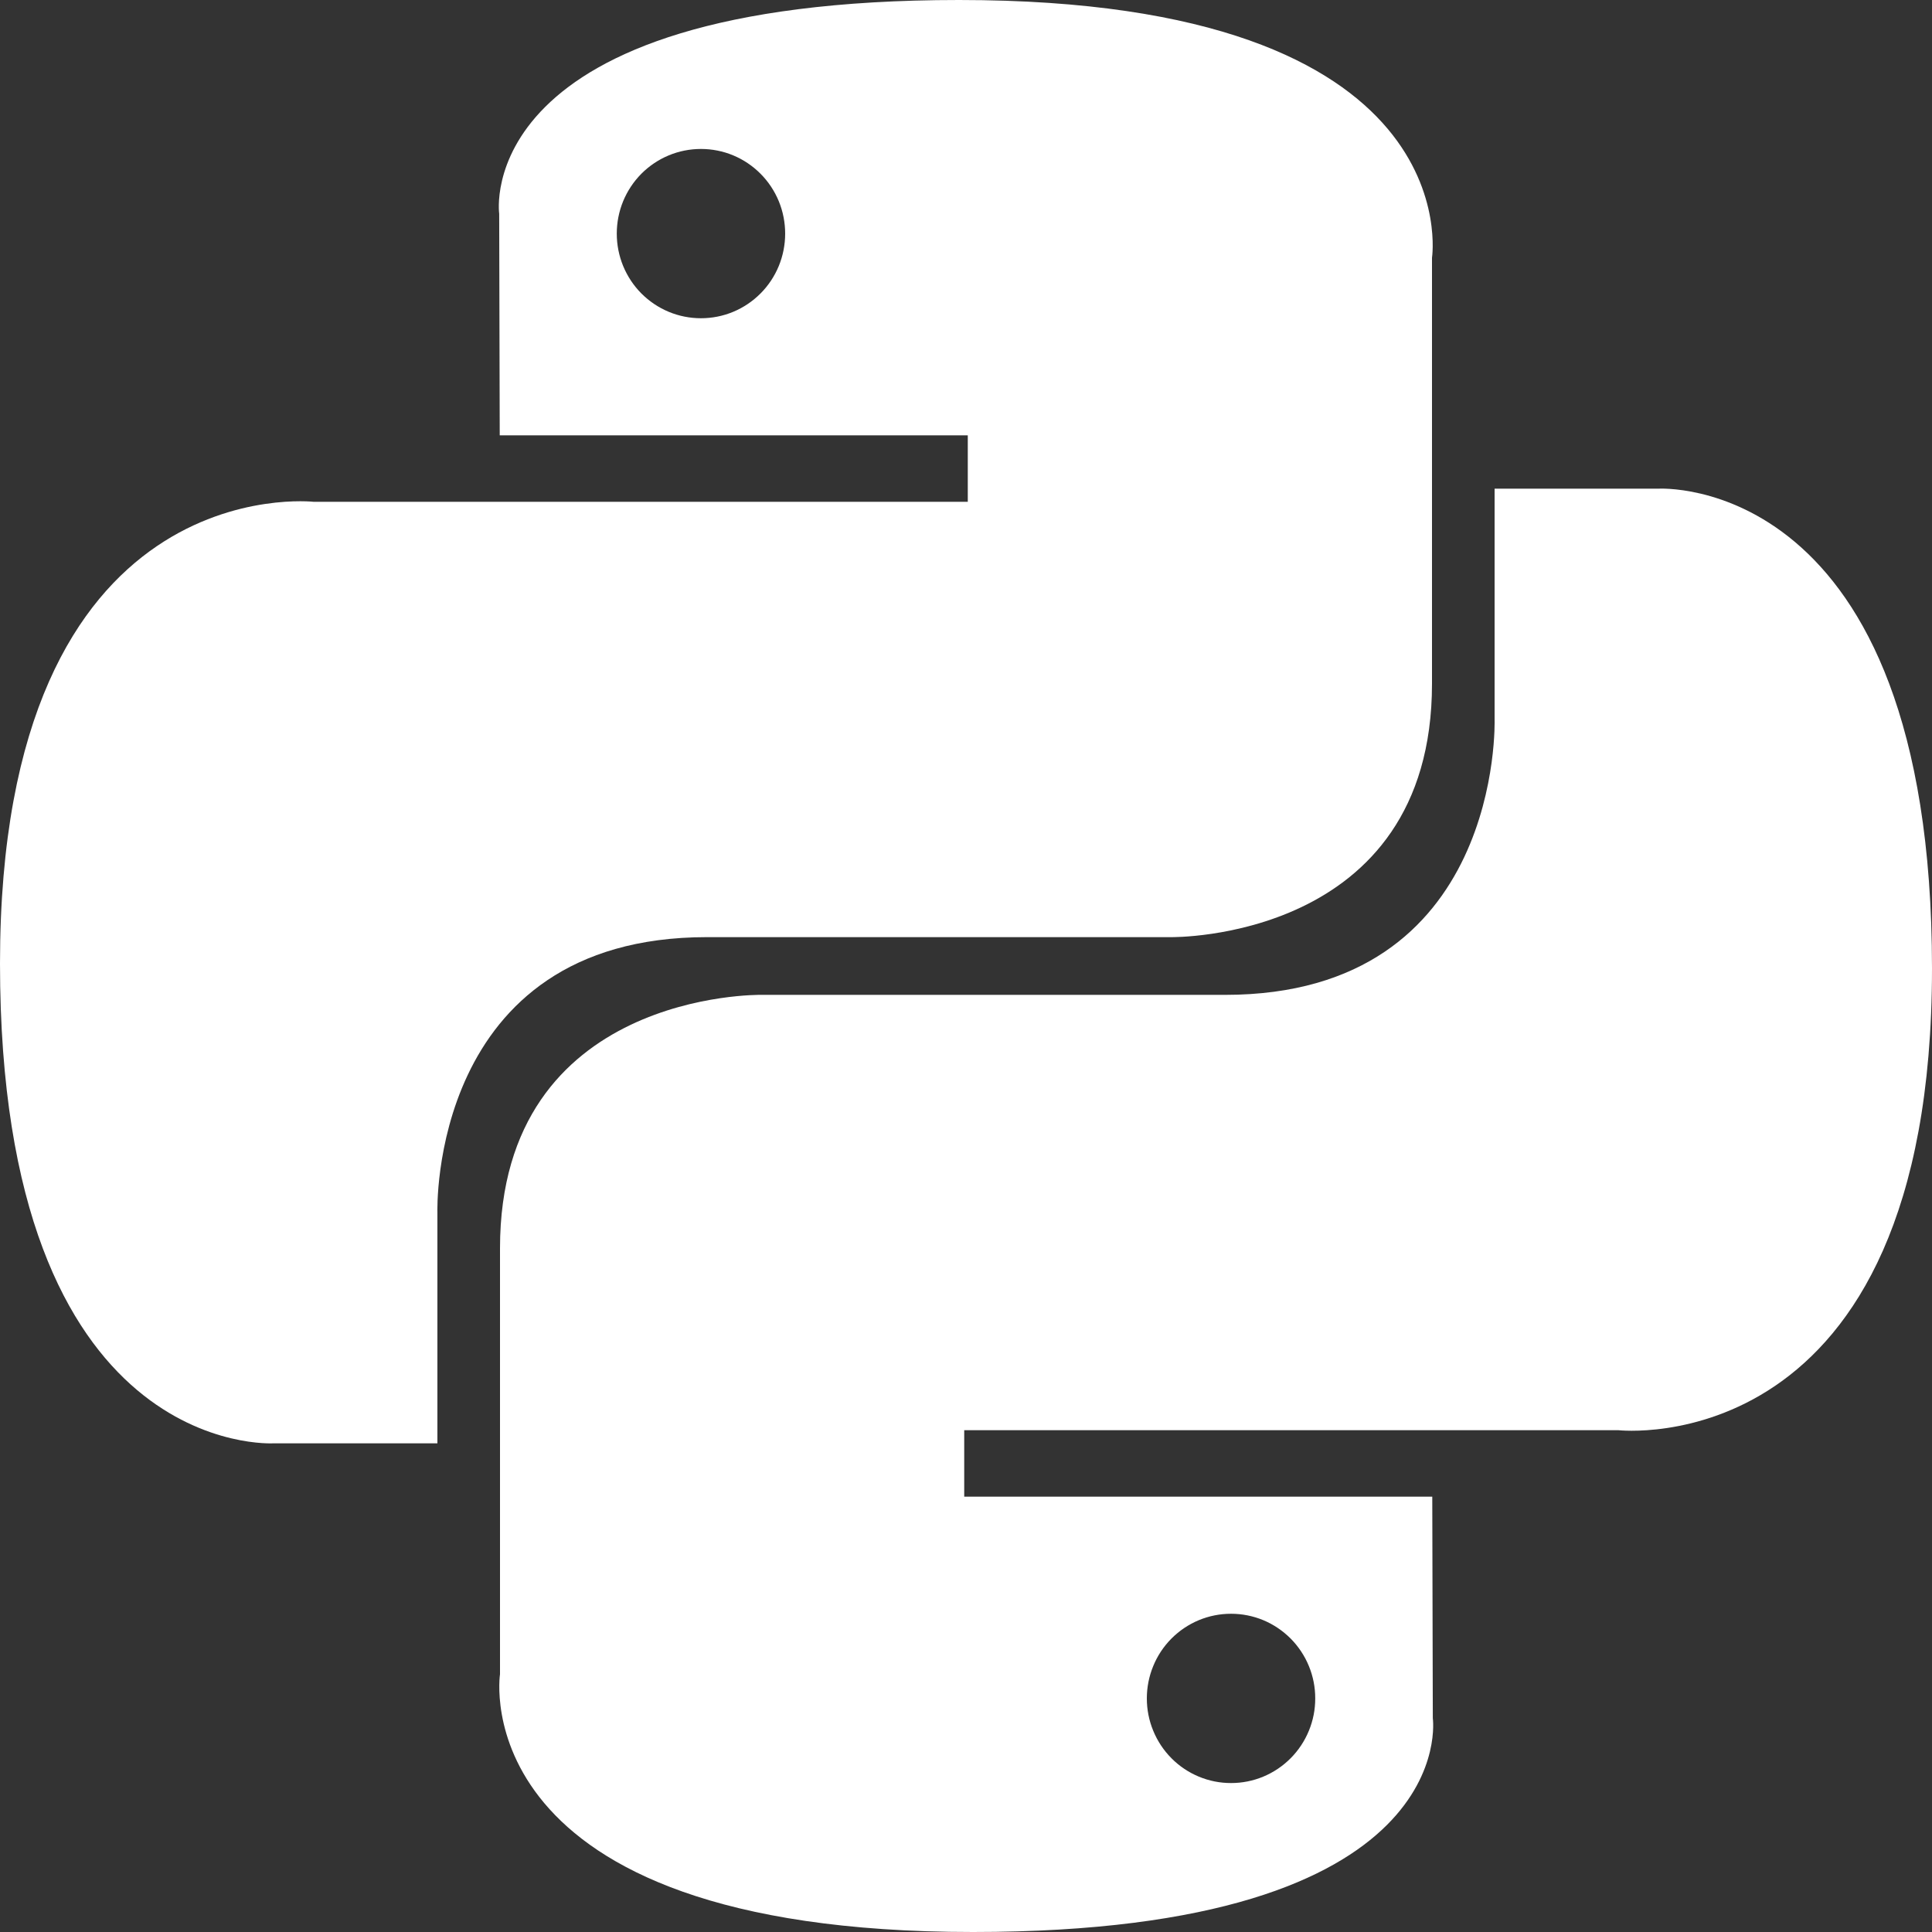 <svg width="50" height="50" viewBox="0 0 50 50" fill="none" xmlns="http://www.w3.org/2000/svg">
<rect x="0" y="0" width="50" height="50" fill="#333333" stroke="none"/>
<path fill-rule="evenodd" clip-rule="evenodd" d="M12.919 5.533C12.919 5.533 12.127 0 24.82 0C38.085 0 37.06 6.671 37.06 6.671V17.695C37.06 24.362 30.31 24.253 30.31 24.253H18.297C11.092 24.253 11.32 31.379 11.32 31.379V37.353H7.089C7.089 37.353 0 37.81 0 24.935C0 12.061 8.122 12.987 8.122 12.987H25.046V11.266H12.933L12.919 5.533ZM18.975 4.021C18.711 3.911 18.427 3.855 18.141 3.855C17.855 3.855 17.571 3.911 17.307 4.021C17.042 4.131 16.802 4.293 16.599 4.496C16.397 4.7 16.237 4.941 16.127 5.207C16.018 5.473 15.962 5.758 15.962 6.046C15.962 6.333 16.018 6.618 16.127 6.884C16.237 7.15 16.397 7.392 16.599 7.595C16.802 7.798 17.042 7.96 17.307 8.07C17.571 8.18 17.855 8.236 18.141 8.236C18.427 8.236 18.711 8.18 18.975 8.07C19.24 7.96 19.48 7.798 19.682 7.595C19.885 7.392 20.045 7.15 20.155 6.884C20.264 6.618 20.32 6.333 20.32 6.046C20.32 5.758 20.264 5.473 20.155 5.207C20.045 4.941 19.885 4.7 19.682 4.496C19.48 4.293 19.24 4.131 18.975 4.021Z" fill="white"/>
<path fill-rule="evenodd" clip-rule="evenodd" d="M37.081 44.467C37.081 44.467 37.873 50 25.18 50C11.915 50 12.94 43.329 12.94 43.329V32.305C12.94 25.638 19.69 25.747 19.69 25.747H31.703C38.908 25.747 38.68 18.621 38.68 18.621V12.647H42.911C42.911 12.647 50 12.19 50 25.064C50 37.939 41.878 37.013 41.878 37.013H24.954V38.734H37.067L37.081 44.467ZM31.025 45.979C31.29 46.089 31.573 46.146 31.859 46.145C32.145 46.146 32.429 46.089 32.694 45.979C32.958 45.869 33.198 45.708 33.401 45.504C33.603 45.301 33.764 45.059 33.873 44.793C33.983 44.527 34.039 44.242 34.038 43.955C34.039 43.667 33.983 43.382 33.873 43.116C33.764 42.85 33.603 42.609 33.401 42.405C33.198 42.202 32.958 42.04 32.694 41.93C32.429 41.82 32.145 41.764 31.859 41.764C31.573 41.764 31.29 41.82 31.025 41.93C30.761 42.04 30.52 42.202 30.318 42.405C30.115 42.609 29.955 42.85 29.846 43.116C29.736 43.382 29.68 43.667 29.68 43.955C29.68 44.243 29.736 44.528 29.846 44.793C29.955 45.059 30.116 45.301 30.318 45.504C30.52 45.708 30.761 45.869 31.025 45.979Z" fill="white"/>
</svg>
